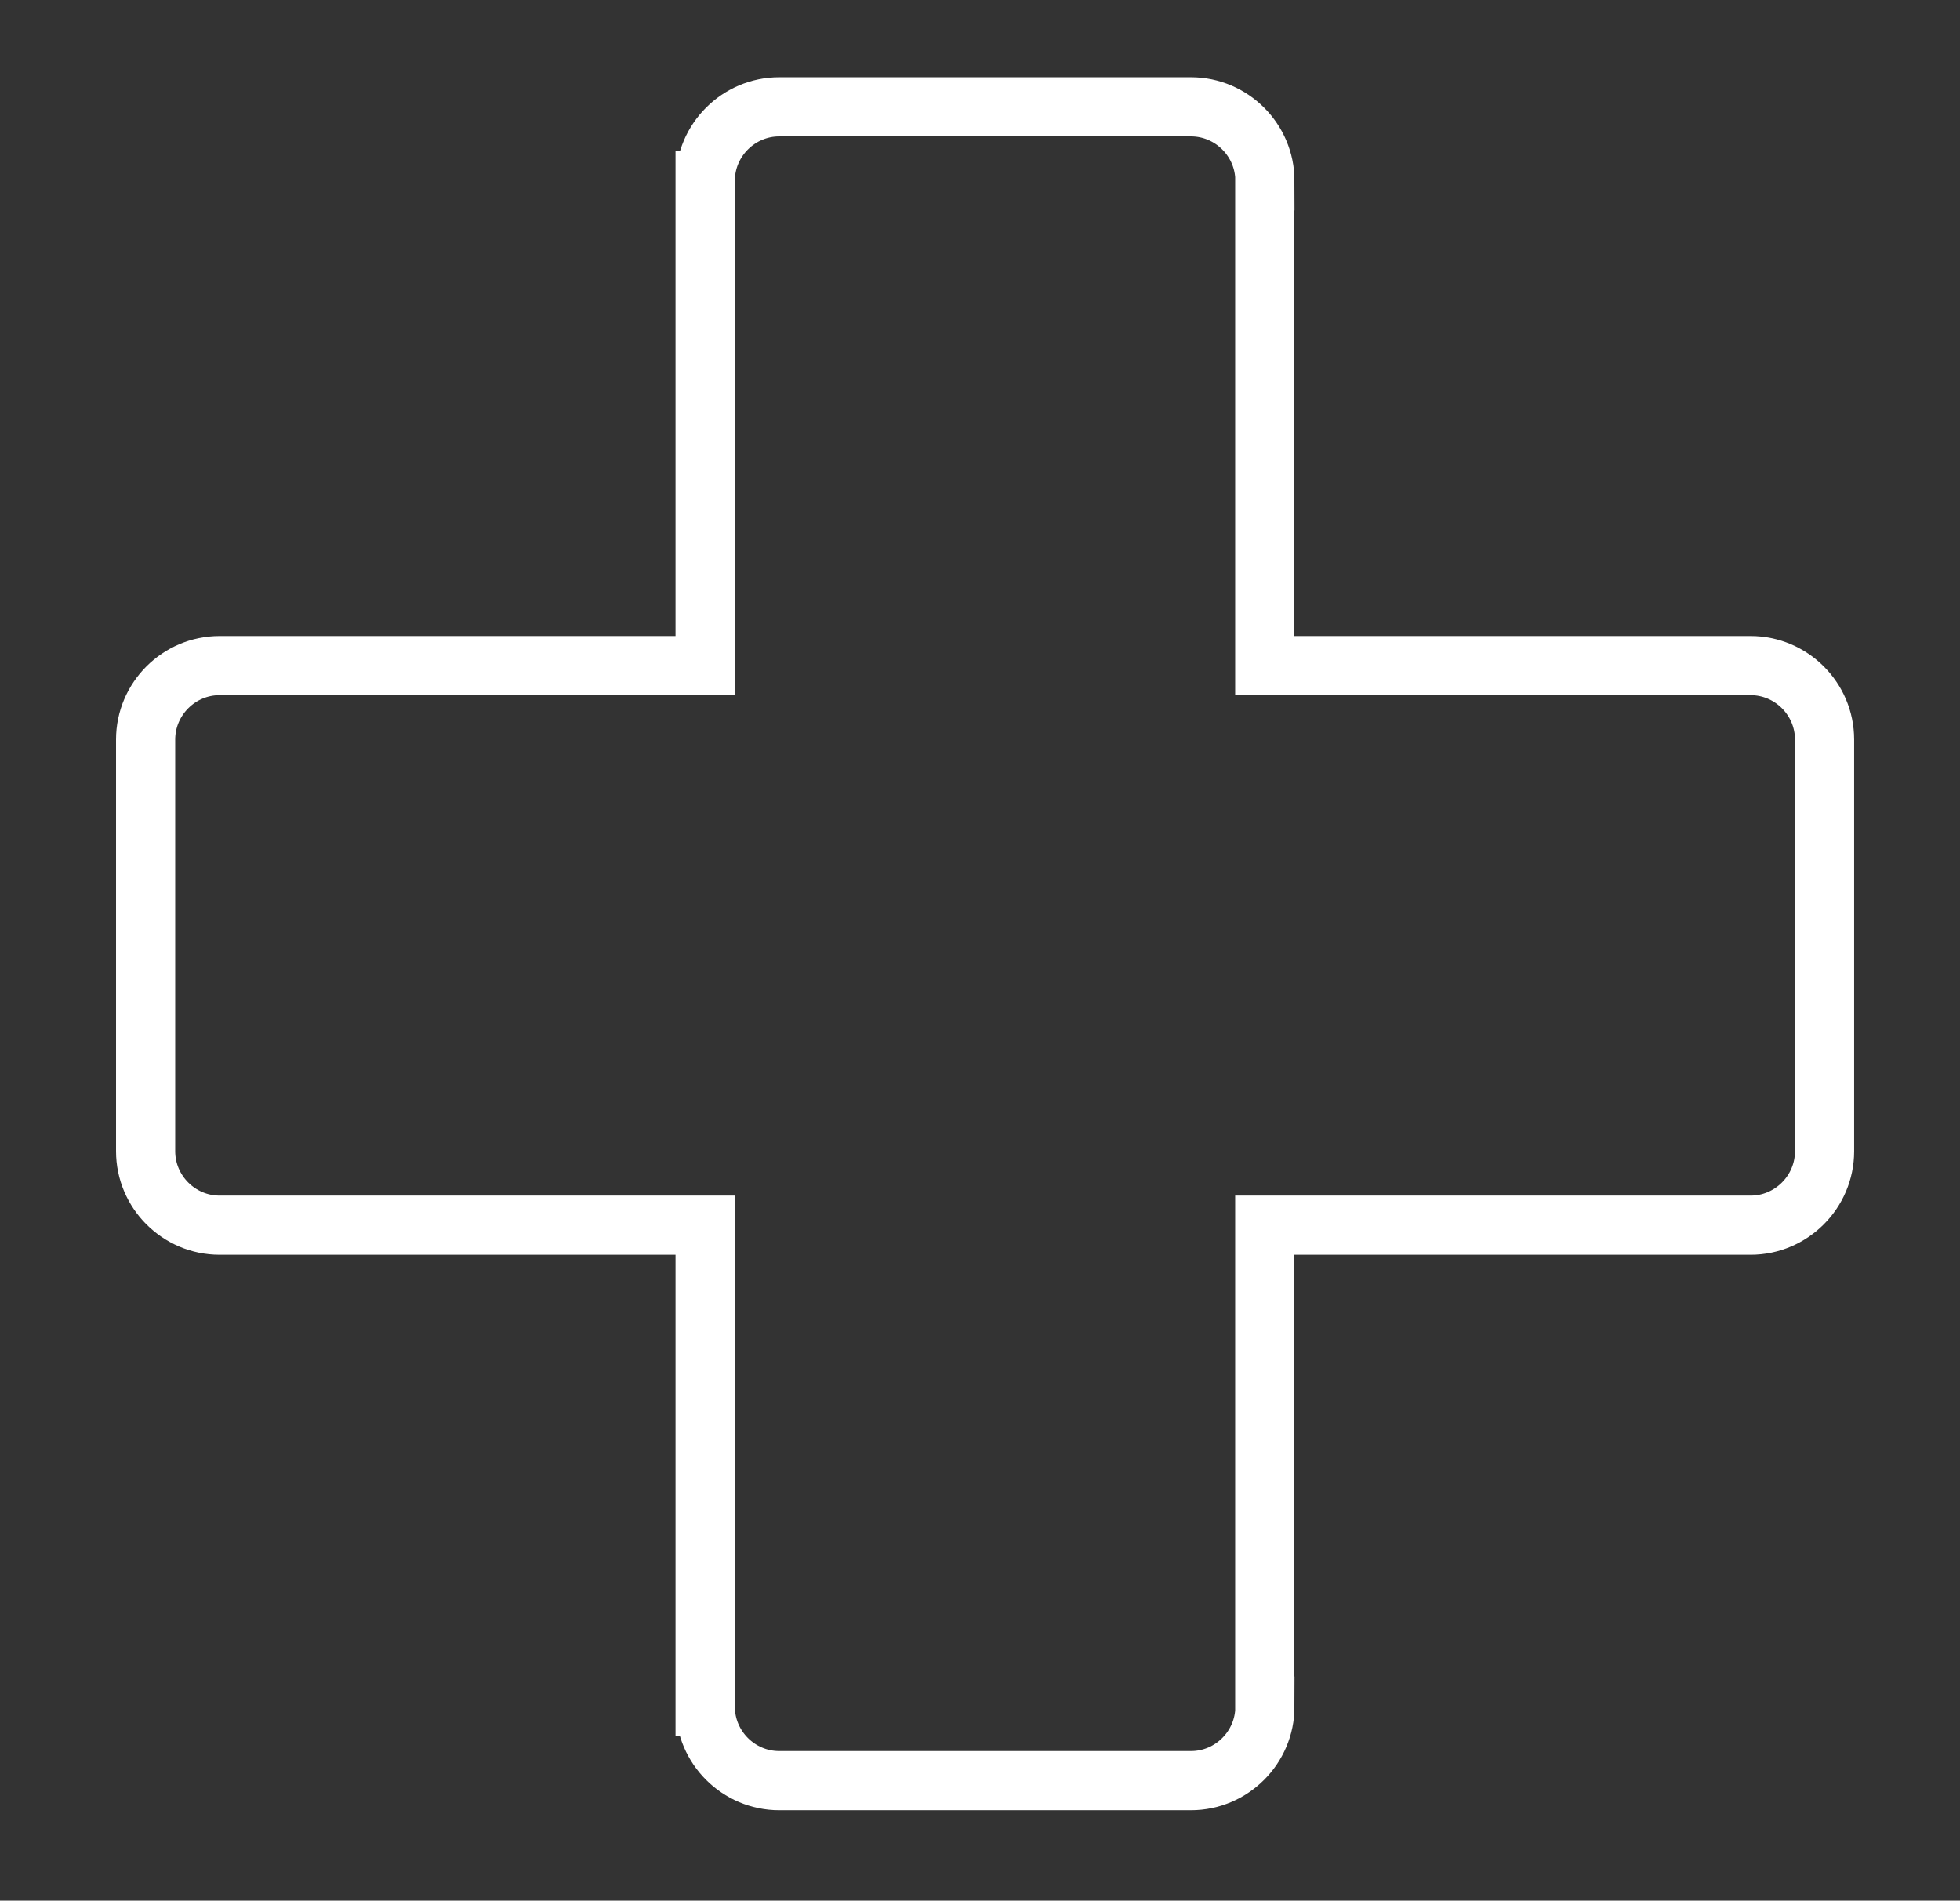 <?xml version="1.0" encoding="utf-8"?>
<!-- Generator: Adobe Illustrator 16.2.1, SVG Export Plug-In . SVG Version: 6.00 Build 0)  -->
<!DOCTYPE svg PUBLIC "-//W3C//DTD SVG 1.1//EN" "http://www.w3.org/Graphics/SVG/1.1/DTD/svg11.dtd">
<svg version="1.1" id="Layer_1" xmlns="http://www.w3.org/2000/svg" xmlns:xlink="http://www.w3.org/1999/xlink" x="0px" y="0px"
	 width="265px" height="257px" viewBox="0 0 265 257" enable-background="new 0 0 265 257" xml:space="preserve">
<rect x="0" y="0" width="265" height="257" fill="#333333" stroke="none"/>
<path fill="none" stroke="#FFFFFF" stroke-width="8" d="M171.021,24.444c0-5.5-4.5-10-10-10h-55.667c-5.5,0-10,4.5-10,10h-0.021V90
	H29.667h0.021c-5.5,0-10,4.5-10,10v55.667c0,5.5,4.5,10,10,10h-0.021h65.666v65.111h0.021c0,5.5,4.5,10,10,10h55.667
	c5.5,0,10-4.5,10-10H171v-65.111h65.666h0.021c5.5,0,10-4.5,10-10V100c0-5.5-4.5-10-10-10h-0.021H171V24.444H171.021z"/>
</svg>
